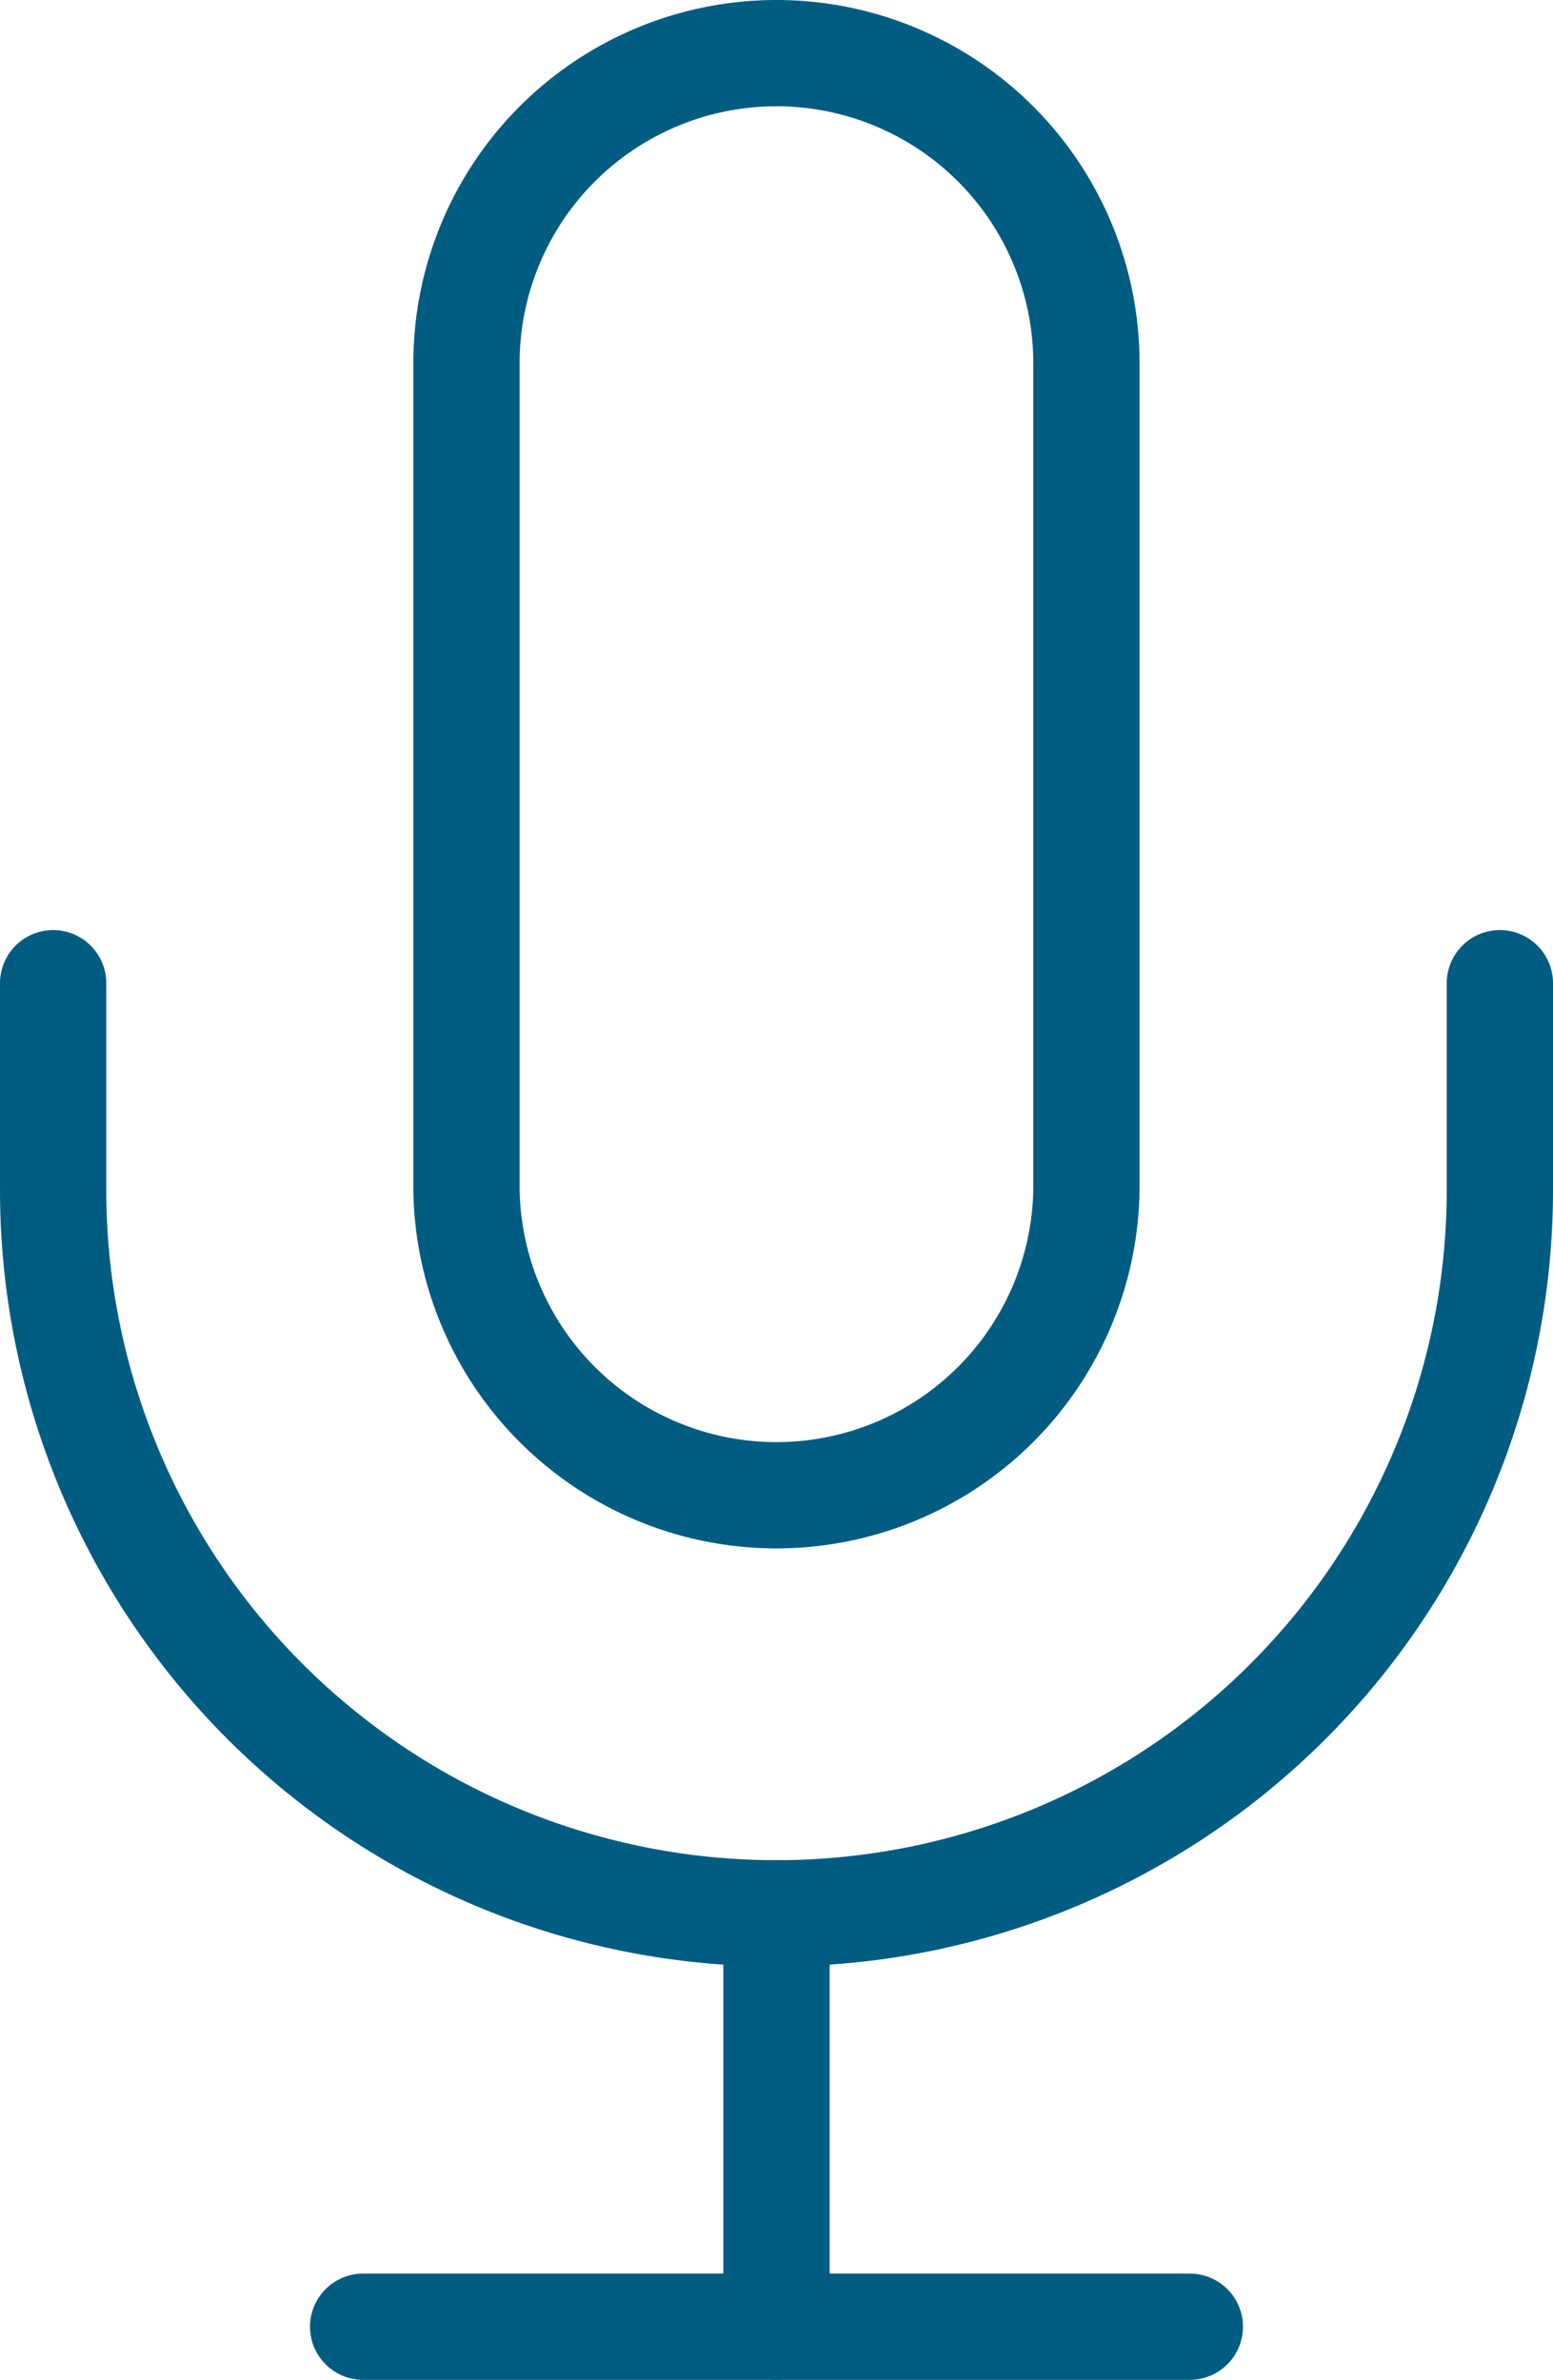 <svg xmlns="http://www.w3.org/2000/svg" width="43.839" height="67.175" viewBox="0 0 43.839 67.175">
  <g id="Icon_feather-mic" data-name="Icon feather-mic" transform="translate(-6)">
    <path id="Tracciato_1085" data-name="Tracciato 1085" d="M22.251,1.5A8.751,8.751,0,0,0,13.5,10.251V33.587a8.751,8.751,0,0,0,17.5,0V10.251A8.751,8.751,0,0,0,22.251,1.5Z" transform="translate(5.668 0)" fill="none" stroke="#015c82" stroke-linecap="round" stroke-linejoin="round" stroke-width="3"/>
    <path id="Tracciato_1086" data-name="Tracciato 1086" d="M48.339,15v5.834a20.419,20.419,0,1,1-40.839,0V15" transform="translate(0 12.753)" fill="none" stroke="#015c82" stroke-linecap="round" stroke-linejoin="round" stroke-width="3"/>
    <path id="Tracciato_1087" data-name="Tracciato 1087" d="M18,28.5V40.168" transform="translate(9.919 25.507)" fill="none" stroke="#015c82" stroke-linecap="round" stroke-linejoin="round" stroke-width="3"/>
    <path id="Tracciato_1088" data-name="Tracciato 1088" d="M12,34.5H35.336" transform="translate(4.251 31.175)" fill="none" stroke="#015c82" stroke-linecap="round" stroke-linejoin="round" stroke-width="3"/>
  </g>
</svg>
